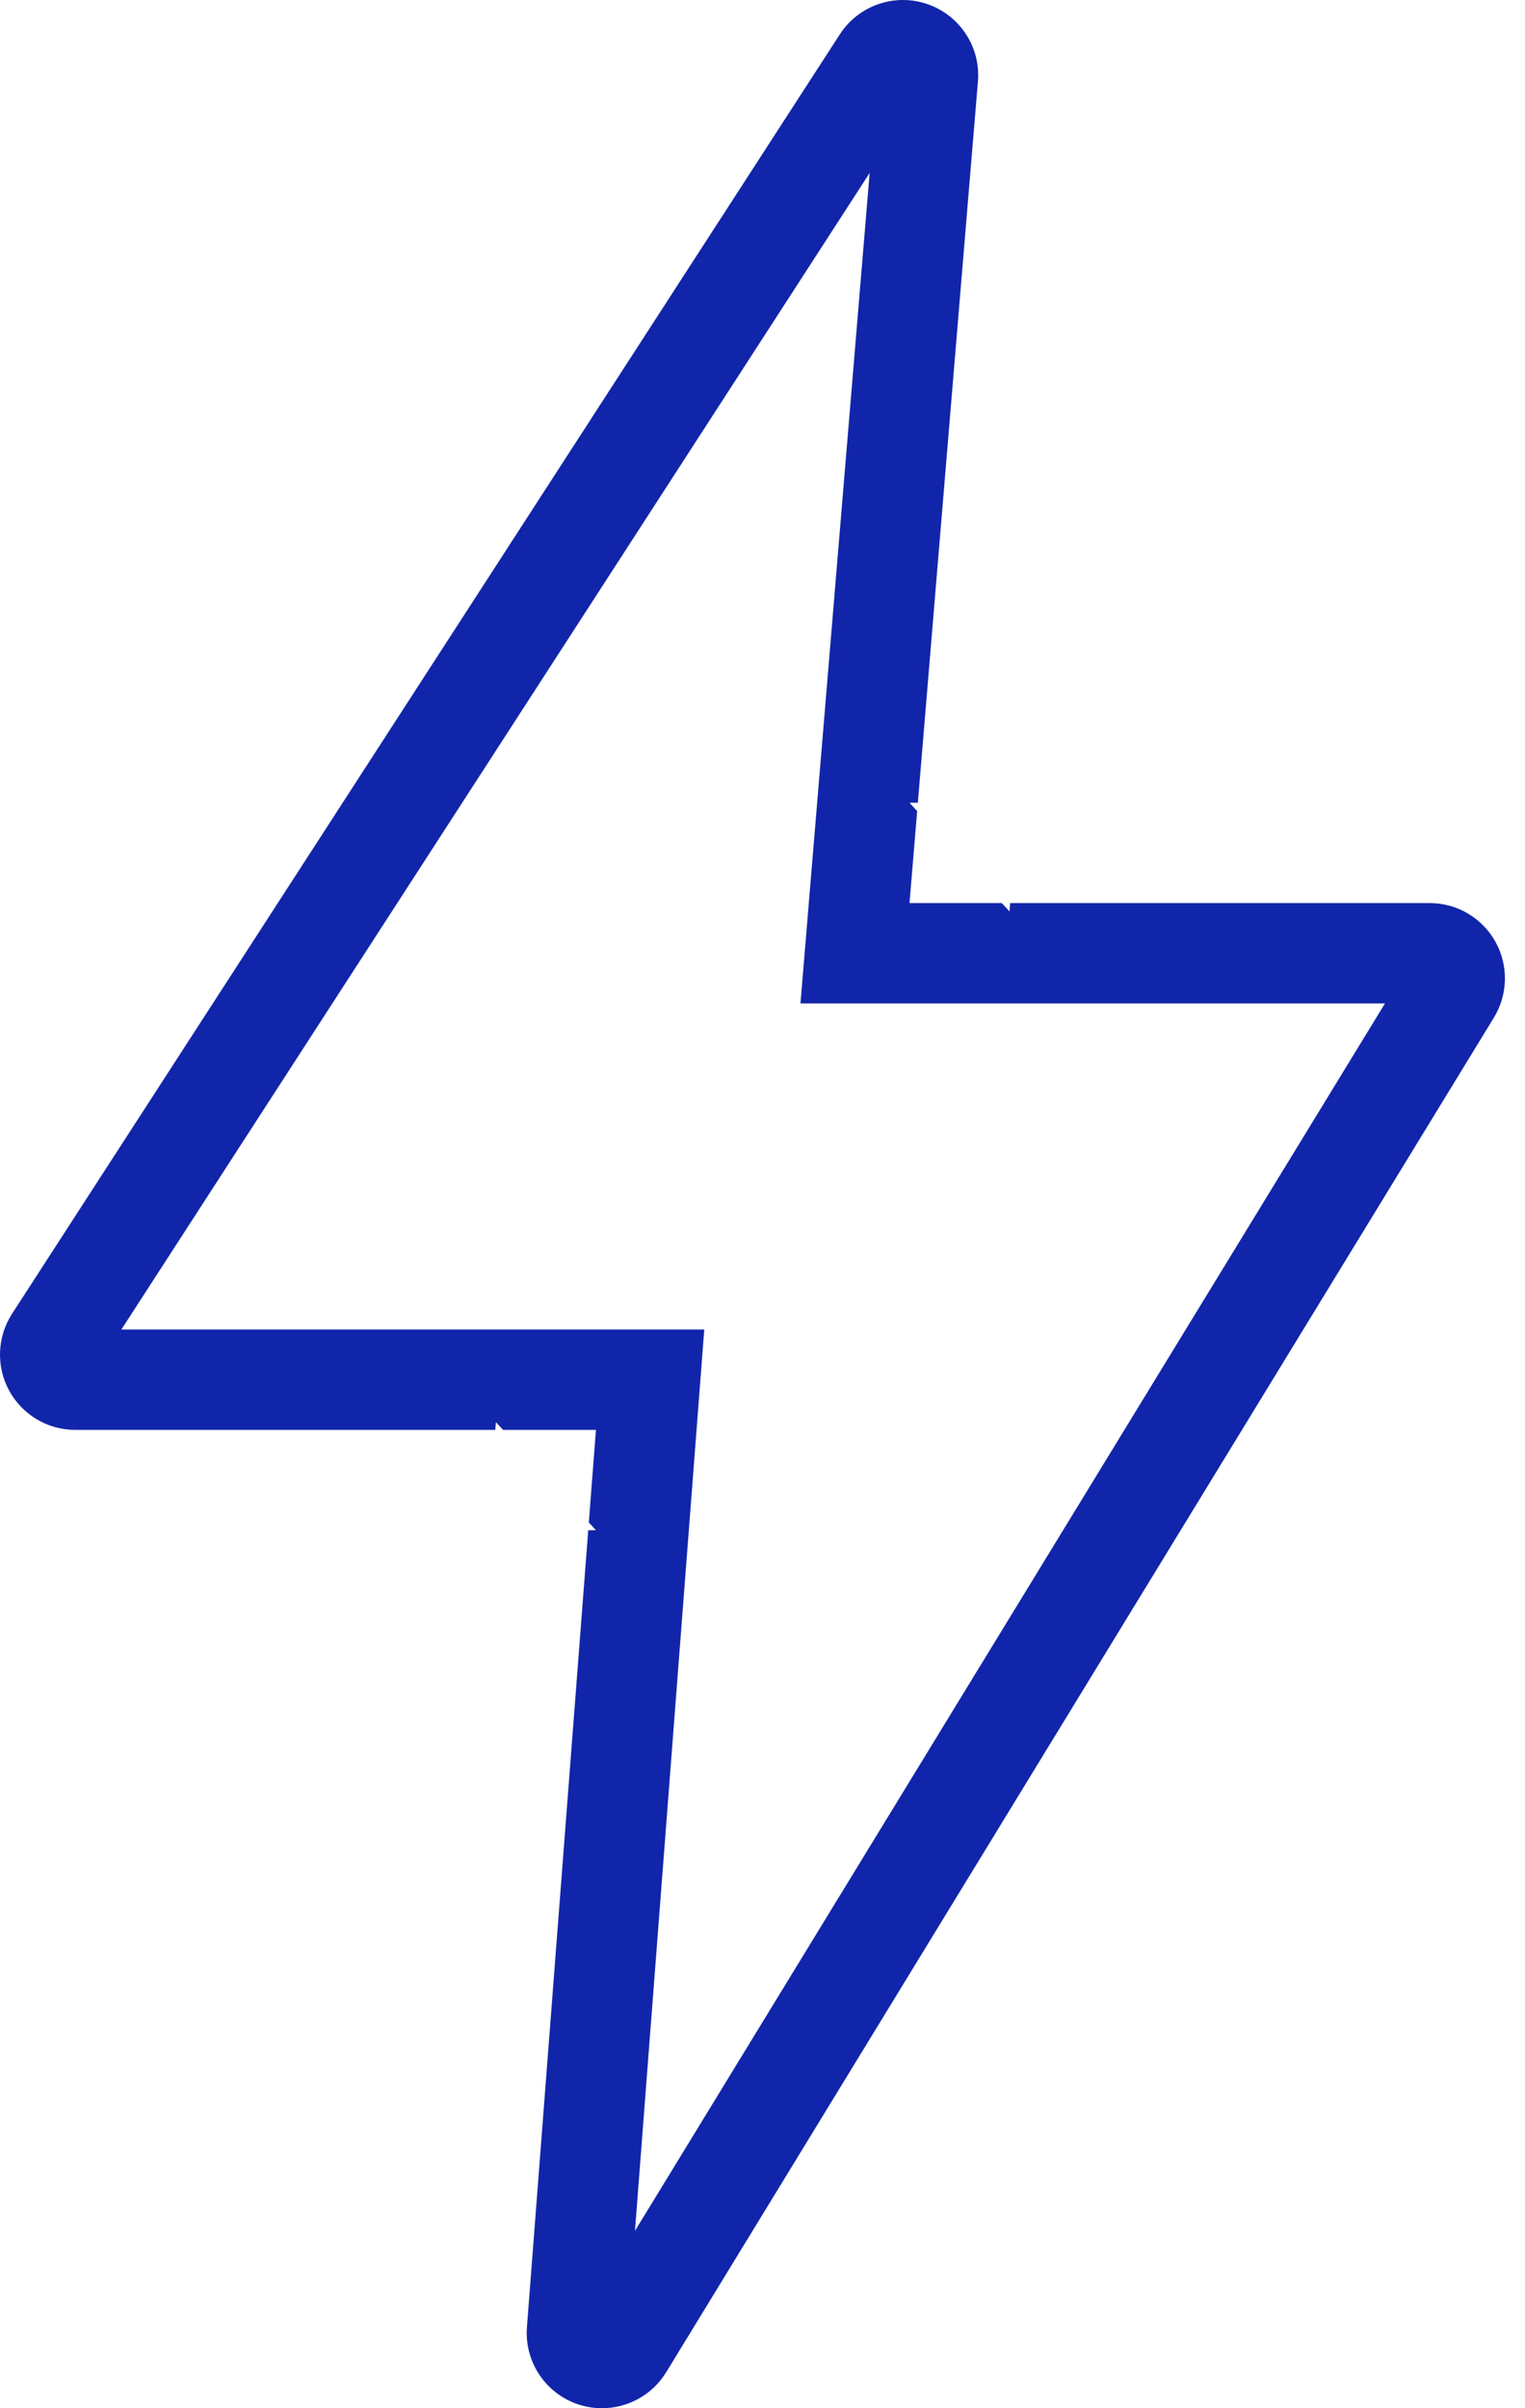 <?xml version="1.0" encoding="UTF-8"?>
<svg width="38px" height="60px" viewBox="0 0 38 60" version="1.1" xmlns="http://www.w3.org/2000/svg" xmlns:xlink="http://www.w3.org/1999/xlink">
    <!-- Generator: Sketch 50.2 (55047) - http://www.bohemiancoding.com/sketch -->
    <title>icon-thunderbolt</title>
    <desc>Created with Sketch.</desc>
    <defs></defs>
    <g id="Page-1" stroke="none" stroke-width="1" fill="none" fill-rule="evenodd">
        <g id="icon-thunderbolt" transform="translate(-13, -2)">
            <rect id="Rectangle-5" x="0" y="0" width="64" height="64"></rect>
            <path d="M32.946,27 L33.171,24.292 L34.67,6.309 L16.024,35.125 L30.549,35.125 L30.342,37.817 L28.822,57.581 L47.511,27 L32.946,27 Z M35.663,22 L35.854,22.208 L35.663,24.5 L37.963,24.5 L38.154,24.708 L38.171,24.5 L48.625,24.5 C49.303,24.5 49.928,24.866 50.26,25.458 C50.592,26.049 50.578,26.775 50.225,27.353 L29.6,61.103 C29.252,61.671 28.639,62 28,62 C27.808,62 27.614,61.971 27.423,61.909 C26.598,61.643 26.064,60.845 26.13,59.981 L27.658,40.125 L27.85,40.125 L27.672,39.933 L27.85,37.625 L25.535,37.625 L25.357,37.433 L25.342,37.625 L14.875,37.625 C14.188,37.625 13.557,37.25 13.228,36.646 C12.899,36.043 12.928,35.308 13.301,34.731 L33.926,2.857 C34.393,2.134 35.295,1.822 36.105,2.101 C36.919,2.379 37.44,3.174 37.368,4.031 L35.871,22 L35.663,22 Z" fill="#1125AA" fill-rule="nonzero"></path>
        </g>
    </g>
</svg>